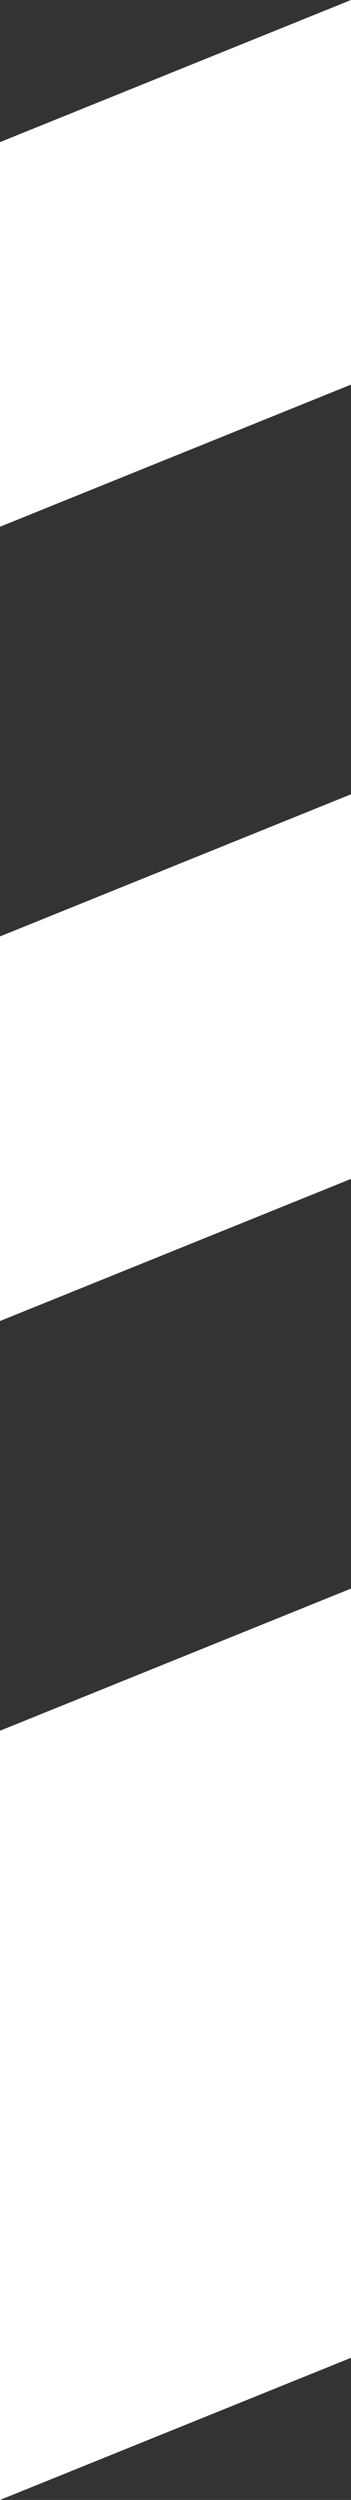 <?xml version="1.0" encoding="UTF-8"?> <svg xmlns="http://www.w3.org/2000/svg" width="42" height="299" viewBox="0 0 42 299"><rect x="0" y="0" width="42" height="299" fill="#333333" stroke="none"/> <g id="Group_1232" data-name="Group 1232" transform="translate(-1104 -1507)"> <path id="Path_26013" data-name="Path 26013" d="M0,13,42-4V42L0,59Z" transform="translate(1104 1511)" fill="#fff"></path> <path id="Path_26012" data-name="Path 26012" d="M0,13,42-4V42L0,59Z" transform="translate(1104 1606)" fill="#fff"></path> <path id="Path_26011" data-name="Path 26011" d="M0,13,42-4V88L0,105Z" transform="translate(1104 1701)" fill="#fff"></path> </g> </svg> 